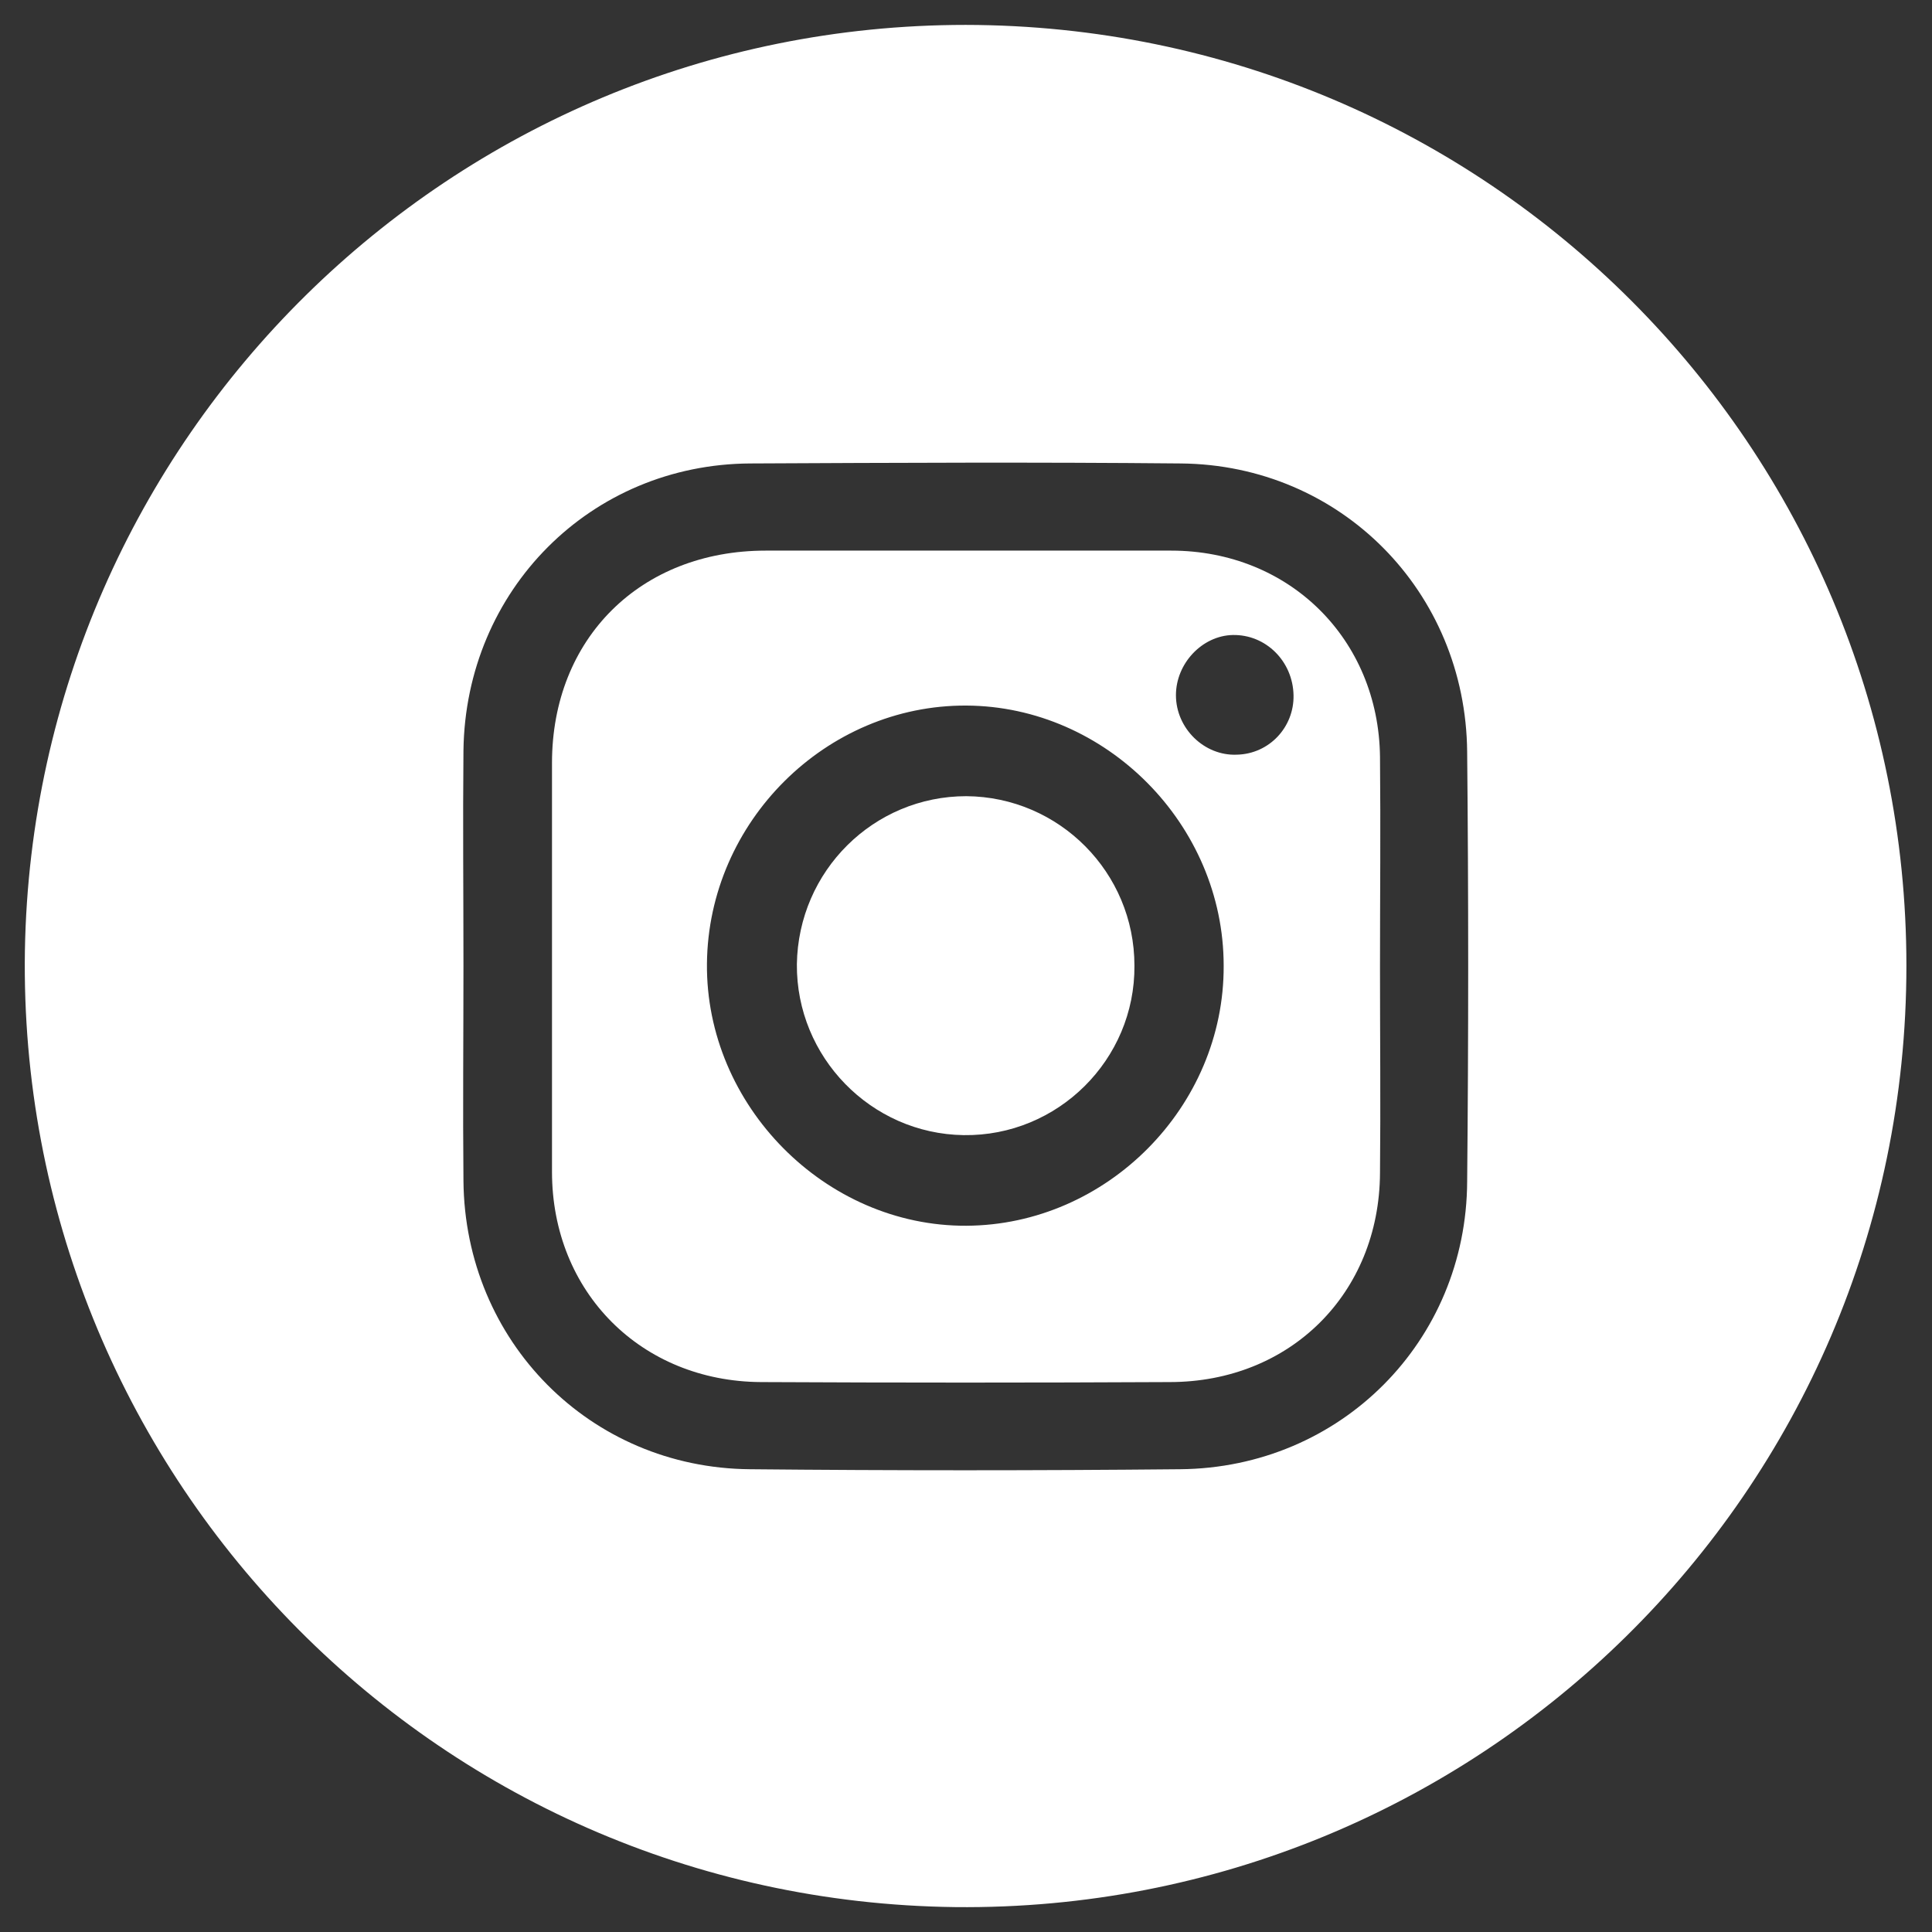 <?xml version="1.0" encoding="utf-8"?>
<!-- Generator: Adobe Illustrator 26.1.0, SVG Export Plug-In . SVG Version: 6.00 Build 0)  -->
<svg version="1.1" id="Layer_1" xmlns="http://www.w3.org/2000/svg" xmlns:xlink="http://www.w3.org/1999/xlink" x="0px" y="0px"
	 viewBox="0 0 279.3 279.3" style="enable-background:new 0 0 279.3 279.3;" xml:space="preserve">
<rect x="0" y="0" width="279.3" height="279.3" fill="#333333" stroke="none"/>
<style type="text/css">
	.st0{fill:#FFFFFF;}
</style>
<g>
	<path class="st0" d="M139.6,3.6C65.2,3.6,4.9,63.3,3.6,137.4c-1.2,75.3,58.9,137.4,134.5,138.3c75.3,0.8,137.5-59.8,137.5-136.1
		C275.6,64.6,215,3.7,139.6,3.6z M212.1,170.8c-0.1,23.1-18.3,41.4-41.5,41.6c-20.7,0.2-41.5,0.2-62.2,0
		c-23.1-0.2-41.2-18.5-41.4-41.7c-0.1-10.4,0-20.7,0-31.1s-0.1-20.7,0-31.1c0.3-23.2,18.4-41.4,41.5-41.5c20.7-0.1,41.5-0.2,62.2,0
		c23.1,0.2,41.2,18.5,41.4,41.7C212.3,129.3,212.3,150.1,212.1,170.8z"/>
	<path class="st0" d="M199.5,109.4c-0.2-17-13.1-29.8-30.2-29.8c-19.5,0-39.1,0-58.6,0c-18.1,0-30.9,12.7-30.9,30.7
		c0,19.7,0,39.4,0,59.1c0,17.4,12.9,30.3,30.2,30.4c19.7,0.1,39.4,0.1,59.1,0c17.4,0,30.3-12.8,30.4-30.2c0.1-9.9,0-19.7,0-29.6
		C199.5,129.8,199.6,119.6,199.5,109.4z M139.7,177.2c-20.4,0.1-37.7-17.4-37.5-37.9c0.2-20.5,17.2-37.4,37.5-37.3
		c20.2,0.1,37.2,17.2,37.2,37.6C177,160,160,177.1,139.7,177.2z M178.8,109.1c-4.7,0.2-8.8-3.8-8.8-8.6c0-4.6,3.8-8.6,8.2-8.7
		c4.8-0.1,8.7,3.8,8.8,8.7C187.1,105.1,183.5,109,178.8,109.1z"/>
	<path class="st0" d="M139.7,115.1c-13.4,0-24.3,10.8-24.5,24.3c-0.1,13.4,10.7,24.5,24.1,24.7c13.6,0.2,24.8-10.9,24.7-24.5
		C164,126.1,153.1,115.2,139.7,115.1z"/>
</g>
</svg>
